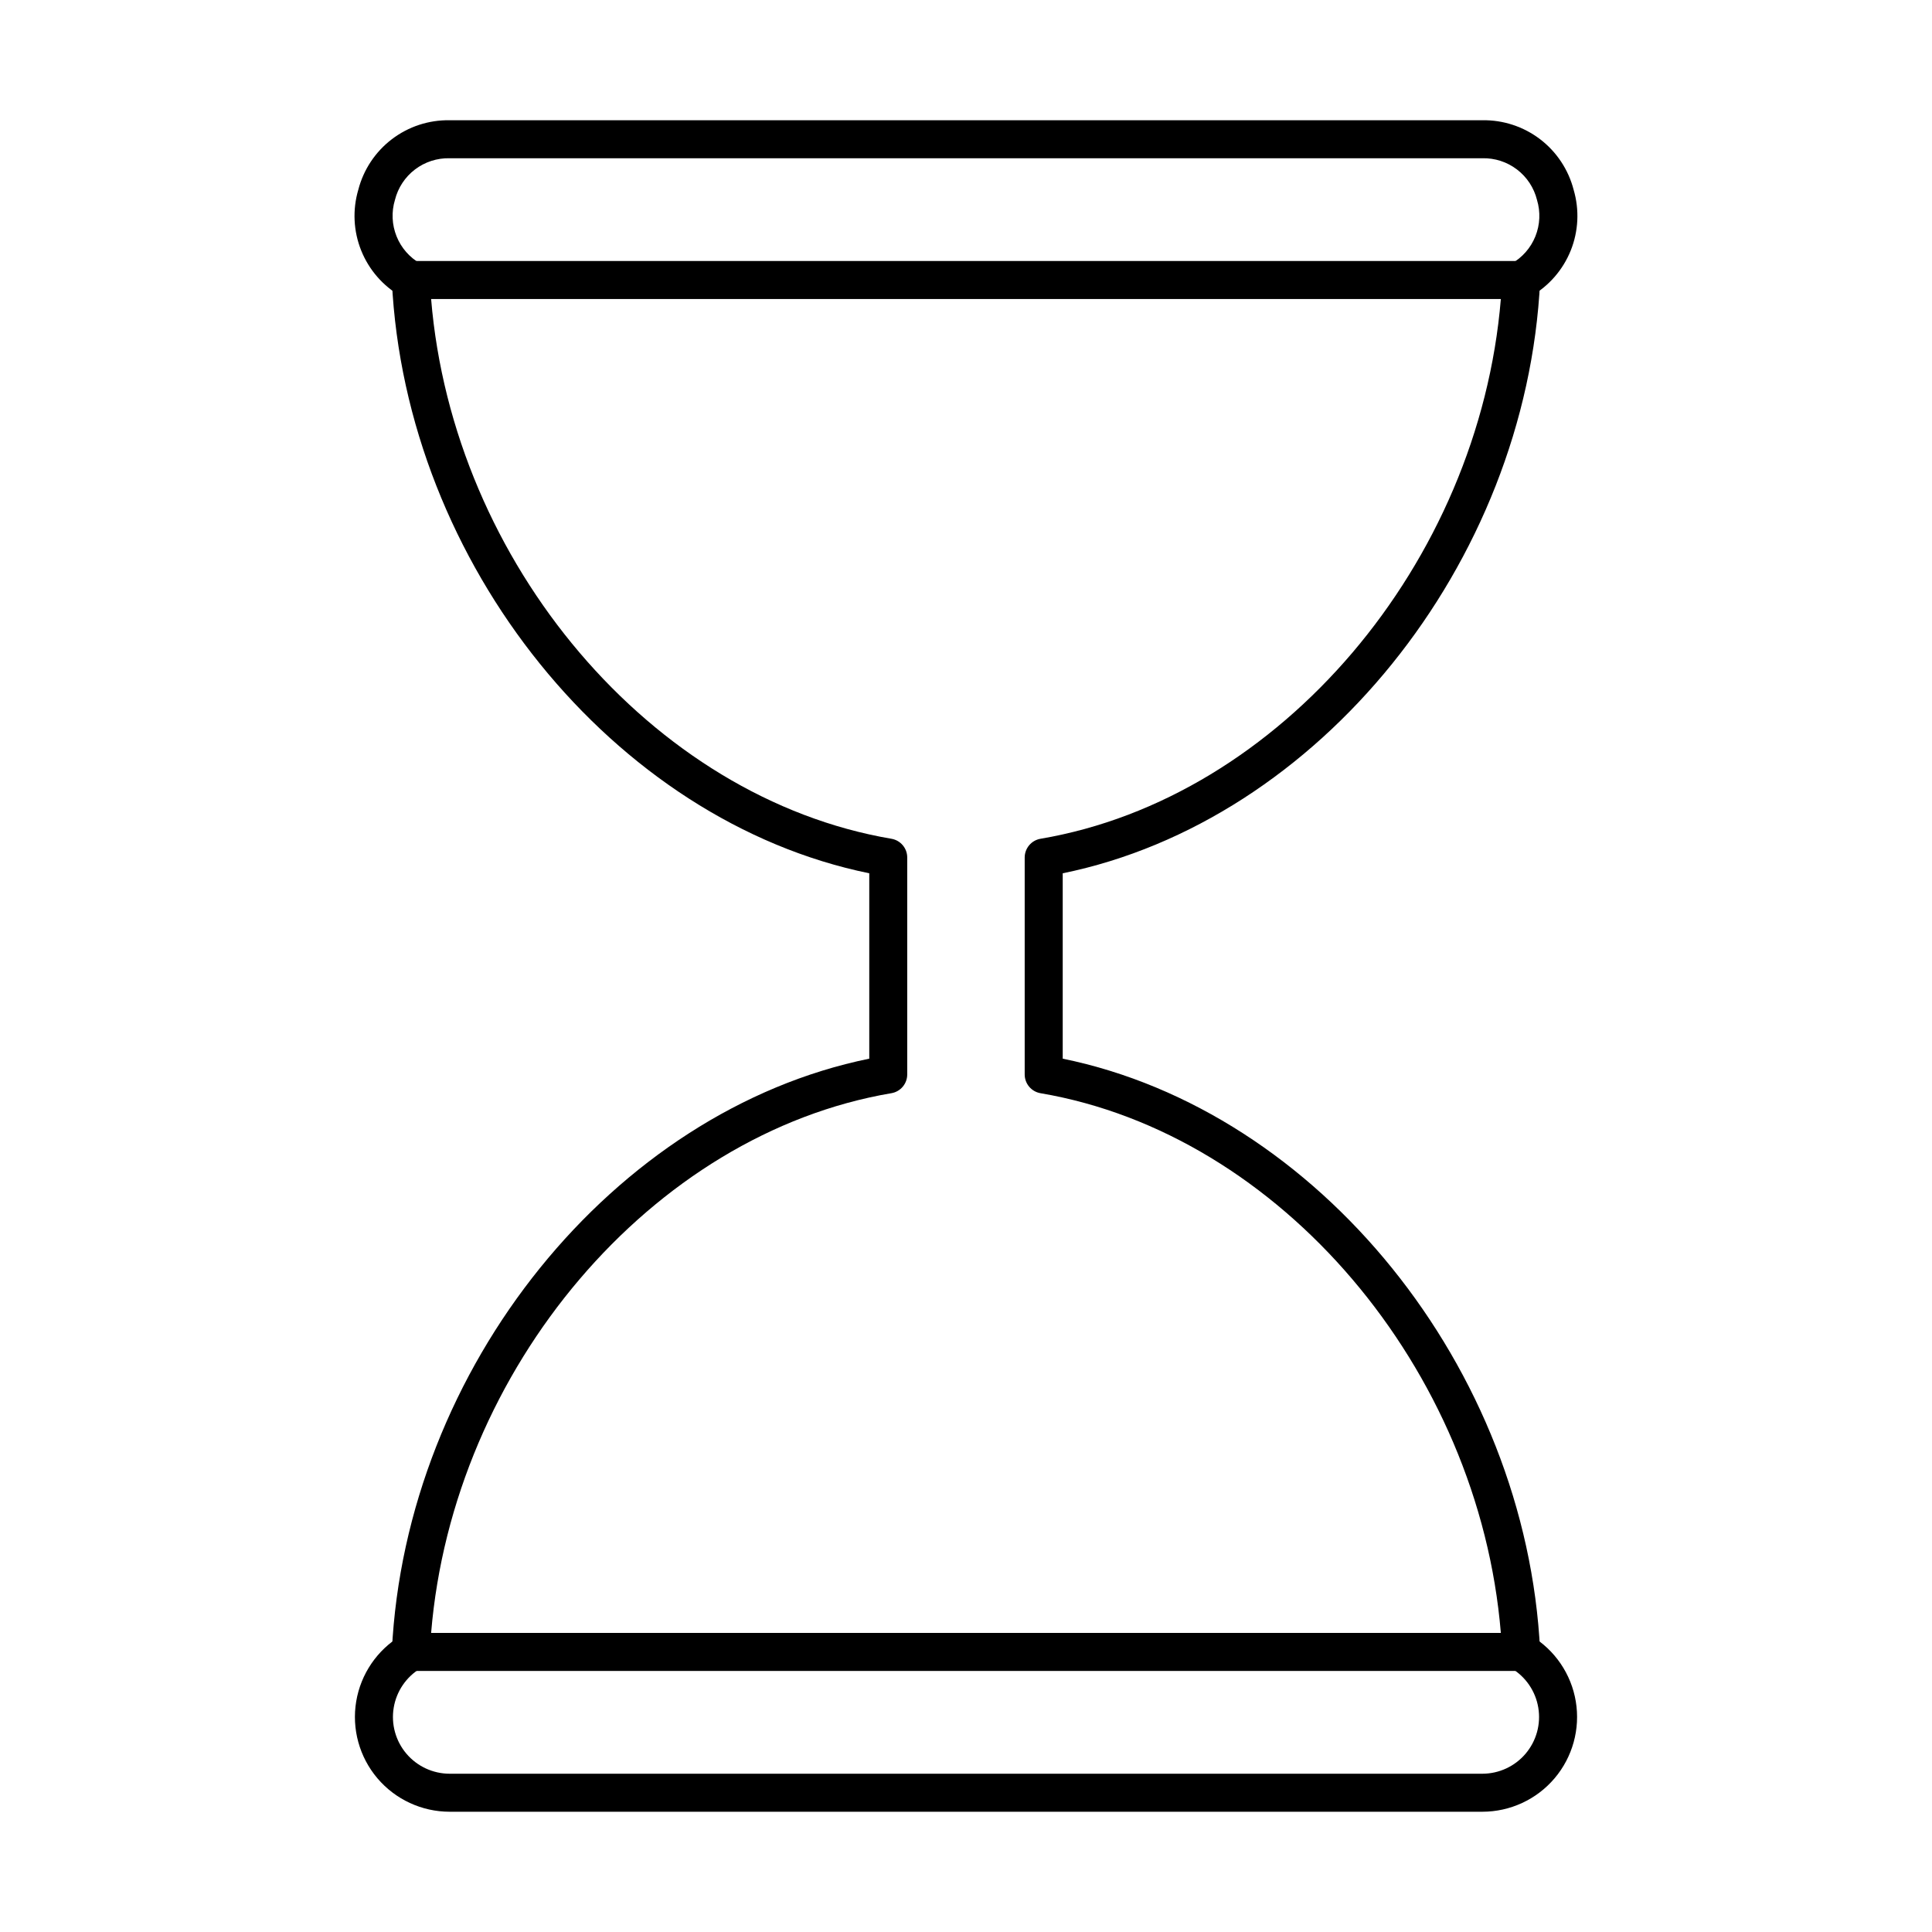 <?xml version="1.0" encoding="UTF-8"?>
<!-- Uploaded to: SVG Find, www.svgrepo.com, Generator: SVG Find Mixer Tools -->
<svg fill="#000000" width="800px" height="800px" version="1.1" viewBox="144 144 512 512" xmlns="http://www.w3.org/2000/svg">
 <g>
  <path d="m547.12 586.82h-294.24c-1.379 0-2.699-0.566-3.648-1.562-0.953-1-1.453-2.344-1.387-3.719 3.633-75.113 58.824-143.16 126.52-156.98v-49.129c-67.691-13.836-122.88-81.883-126.52-156.98-0.066-1.375 0.434-2.719 1.387-3.719 0.949-0.996 2.269-1.562 3.648-1.562h294.24c1.375 0 2.695 0.566 3.644 1.562 0.953 1 1.453 2.344 1.387 3.719-3.633 75.117-58.824 143.16-126.52 156.98v49.129c67.691 13.836 122.89 81.883 126.52 156.98 0.066 1.375-0.434 2.719-1.383 3.719-0.953 0.996-2.273 1.562-3.648 1.562zm-288.86-10.078h283.48c-5.777-69.977-58.469-132.24-121.99-143.03-2.422-0.414-4.195-2.512-4.195-4.969v-57.492c0.004-2.457 1.773-4.555 4.195-4.969 63.52-10.777 116.21-73.039 121.99-143.04h-283.49c5.777 69.98 58.469 132.24 121.98 143.04 2.426 0.41 4.195 2.508 4.195 4.965v57.492c0 2.457-1.773 4.559-4.195 4.969-63.516 10.777-116.21 73.043-121.98 143.04z"/>
  <path d="m536.83 624.13h-273.66c-7.379 0.004-14.387-3.246-19.16-8.875-4.769-5.629-6.824-13.074-5.613-20.355 1.211-7.277 5.562-13.66 11.898-17.441 2.391-1.418 5.473-0.633 6.898 1.75 1.422 2.383 0.648 5.469-1.73 6.898-3.793 2.266-6.398 6.086-7.125 10.445-0.727 4.359 0.504 8.816 3.359 12.188 2.859 3.371 7.055 5.316 11.473 5.316h273.66c4.422 0 8.617-1.945 11.473-5.316 2.856-3.371 4.086-7.828 3.359-12.188-0.723-4.359-3.328-8.18-7.125-10.445-2.379-1.43-3.152-4.516-1.727-6.898 1.422-2.383 4.508-3.168 6.894-1.75 6.336 3.781 10.688 10.164 11.898 17.441 1.211 7.281-0.844 14.727-5.613 20.355-4.773 5.629-11.777 8.879-19.16 8.875z"/>
  <path d="m547.12 223.25c-2.269 0-4.258-1.512-4.859-3.695-0.605-2.188 0.324-4.504 2.269-5.668 2.887-1.625 5.133-4.188 6.367-7.262s1.383-6.477 0.422-9.648c-0.801-3.215-2.672-6.059-5.309-8.066-2.633-2.008-5.875-3.055-9.188-2.973h-273.66c-3.312-0.082-6.551 0.965-9.188 2.973-2.637 2.008-4.508 4.852-5.309 8.066-0.961 3.172-0.809 6.574 0.426 9.648 1.23 3.074 3.477 5.637 6.363 7.262 1.152 0.684 1.984 1.797 2.312 3.094 0.328 1.297 0.129 2.672-0.559 3.82-0.688 1.148-1.801 1.98-3.102 2.305-1.297 0.324-2.672 0.121-3.82-0.57-4.785-2.746-8.508-7.027-10.566-12.152-2.055-5.121-2.328-10.789-0.77-16.086 1.379-5.344 4.516-10.07 8.91-13.418 4.391-3.344 9.781-5.109 15.301-5.016h273.66c5.519-0.094 10.91 1.672 15.305 5.016 4.391 3.348 7.527 8.074 8.906 13.418 1.559 5.297 1.285 10.965-0.77 16.086-2.059 5.125-5.781 9.406-10.566 12.152-0.781 0.469-1.672 0.715-2.578 0.715z"/>
 </g>
</svg>